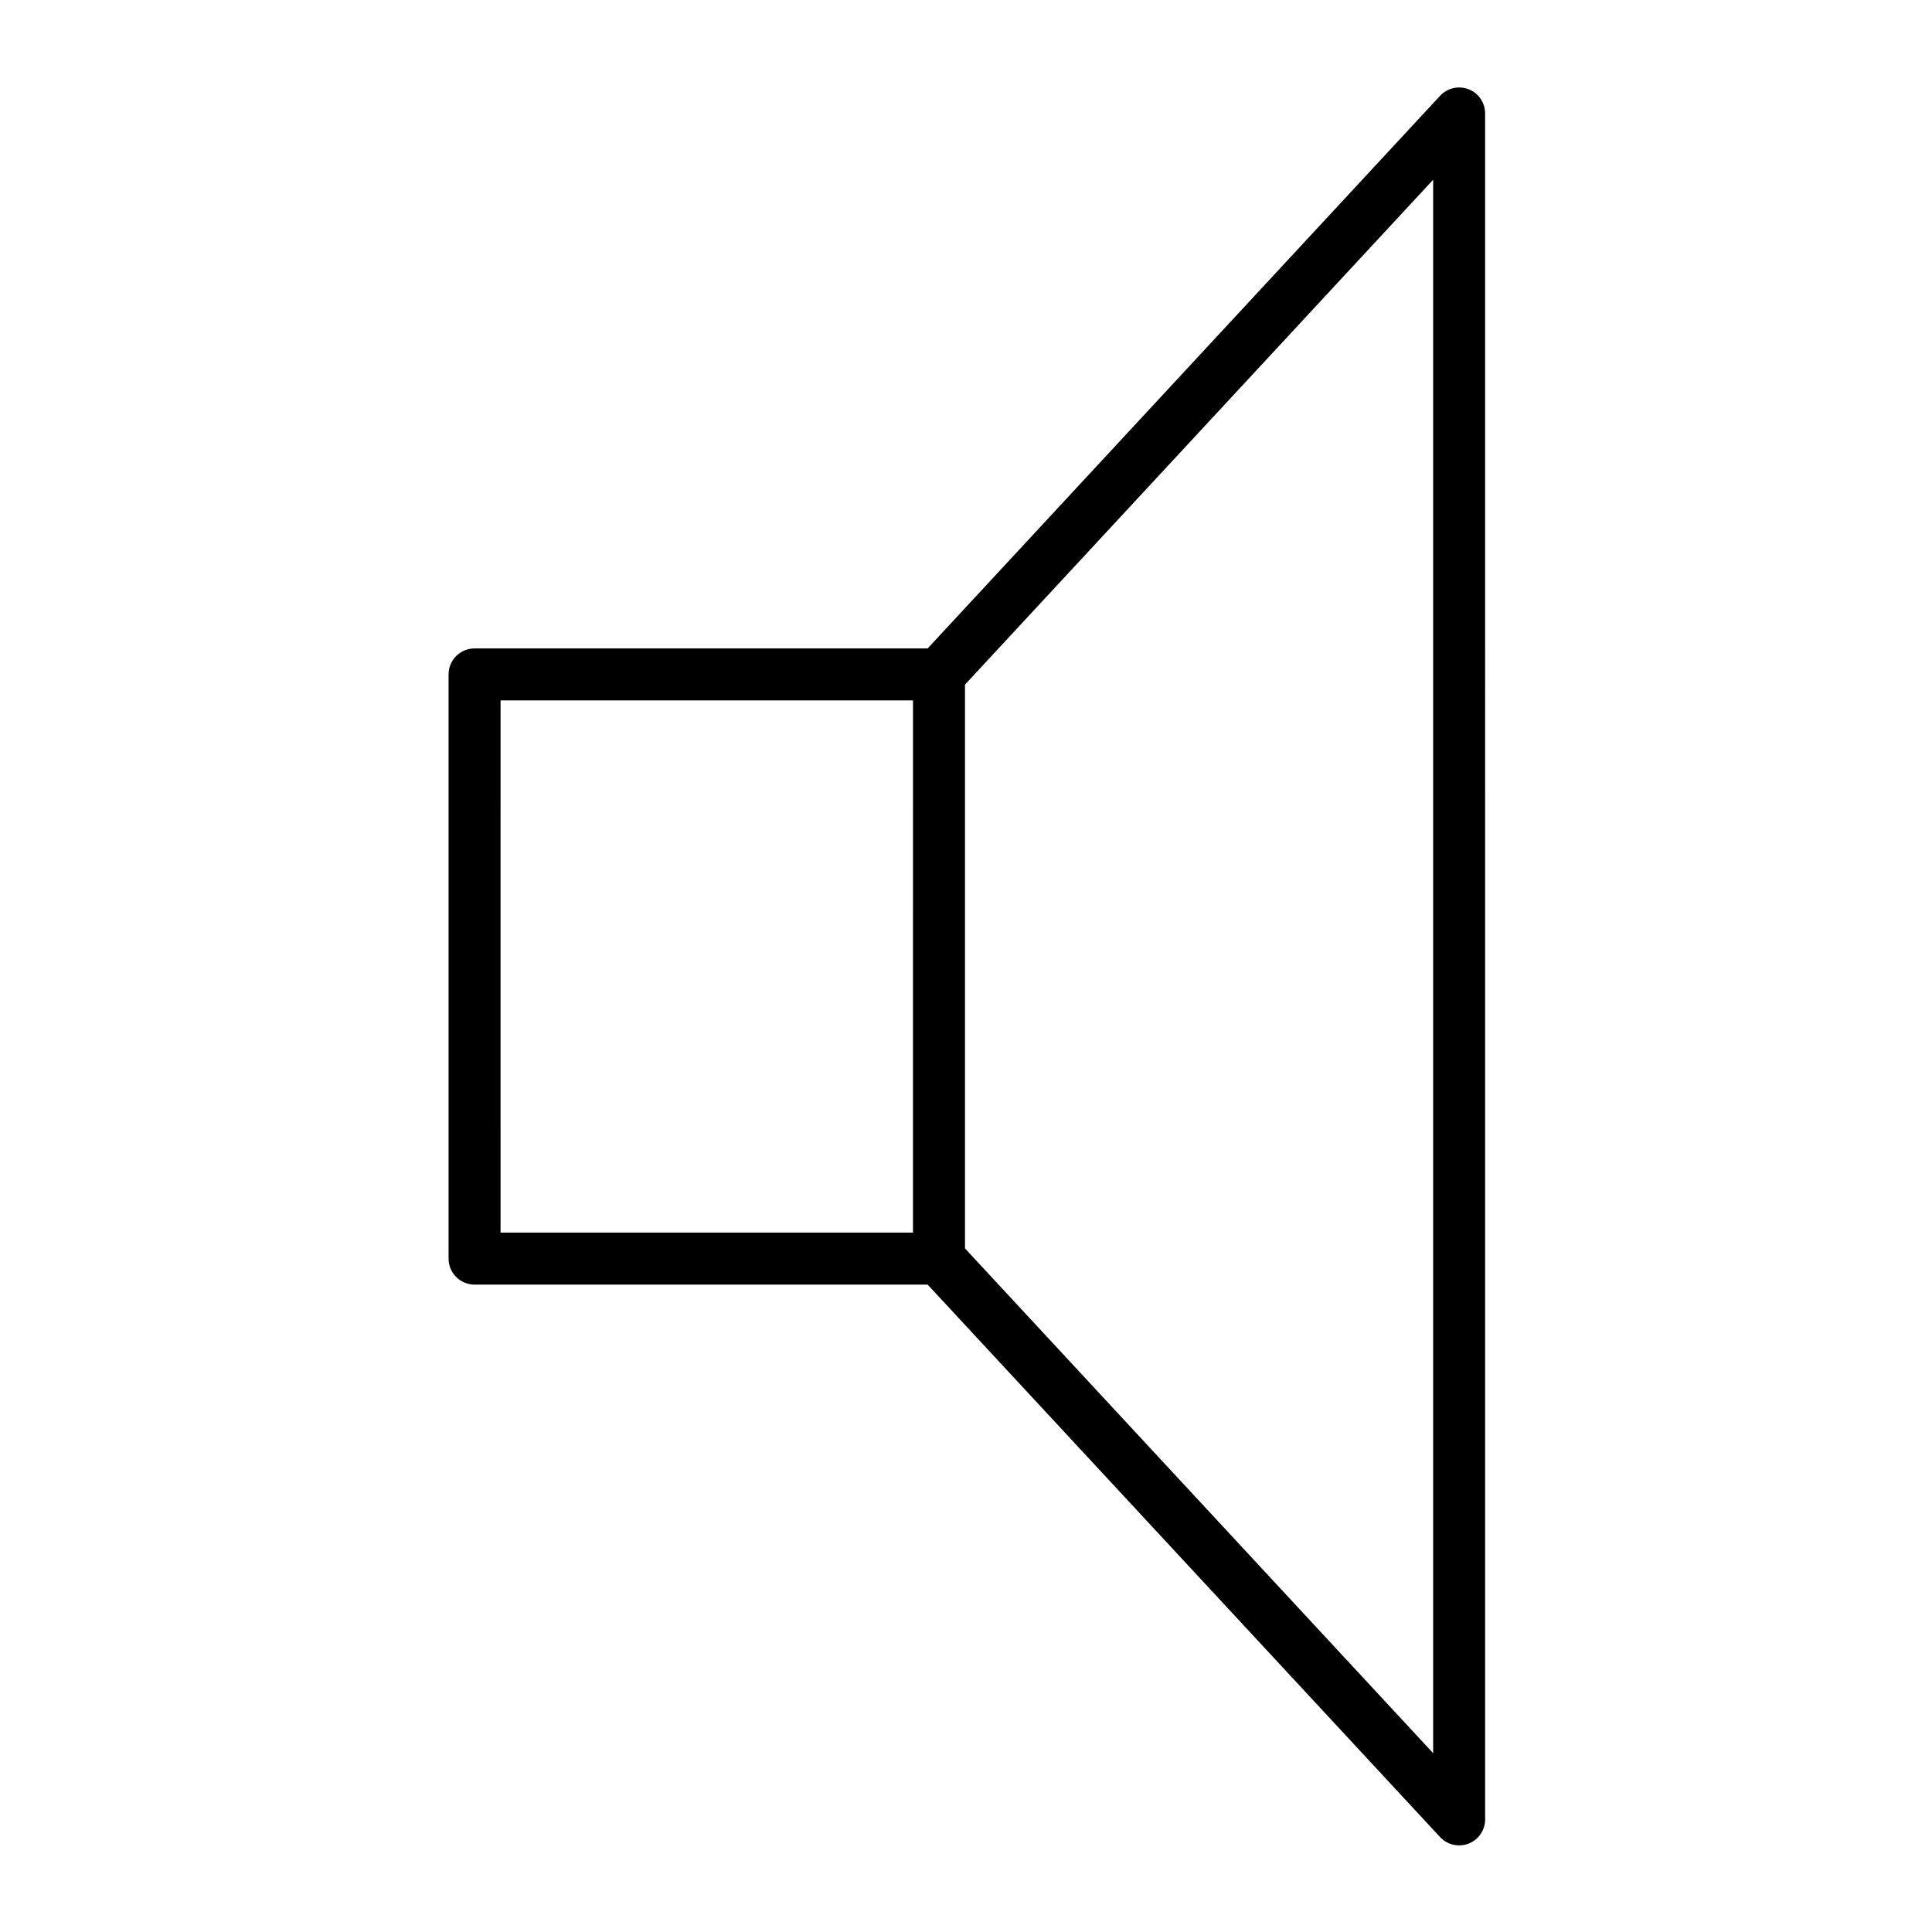 <?xml version="1.0" encoding="UTF-8"?>
<!-- Uploaded to: ICON Repo, www.svgrepo.com, Generator: ICON Repo Mixer Tools -->
<svg fill="#000000" width="800px" height="800px" version="1.1" viewBox="144 144 512 512" xmlns="http://www.w3.org/2000/svg">
 <path d="m533.2 167.66c-2.641-1.035-5.641-0.348-7.566 1.73l-135.8 146.45h-120.07c-3.805 0-6.887 3.082-6.887 6.887v154.82c0 3.801 3.082 6.887 6.887 6.887h120.07l135.8 146.41c1.332 1.434 3.172 2.203 5.055 2.203 0.84 0 1.699-0.156 2.516-0.473 2.637-1.039 4.371-3.582 4.371-6.414l-0.004-452.09c-0.004-2.836-1.734-5.379-4.375-6.414zm-147.25 303h-109.3l0.004-141.05h109.3zm137.85 137.95-124.07-133.77v-149.41l124.07-133.8z"/>
</svg>